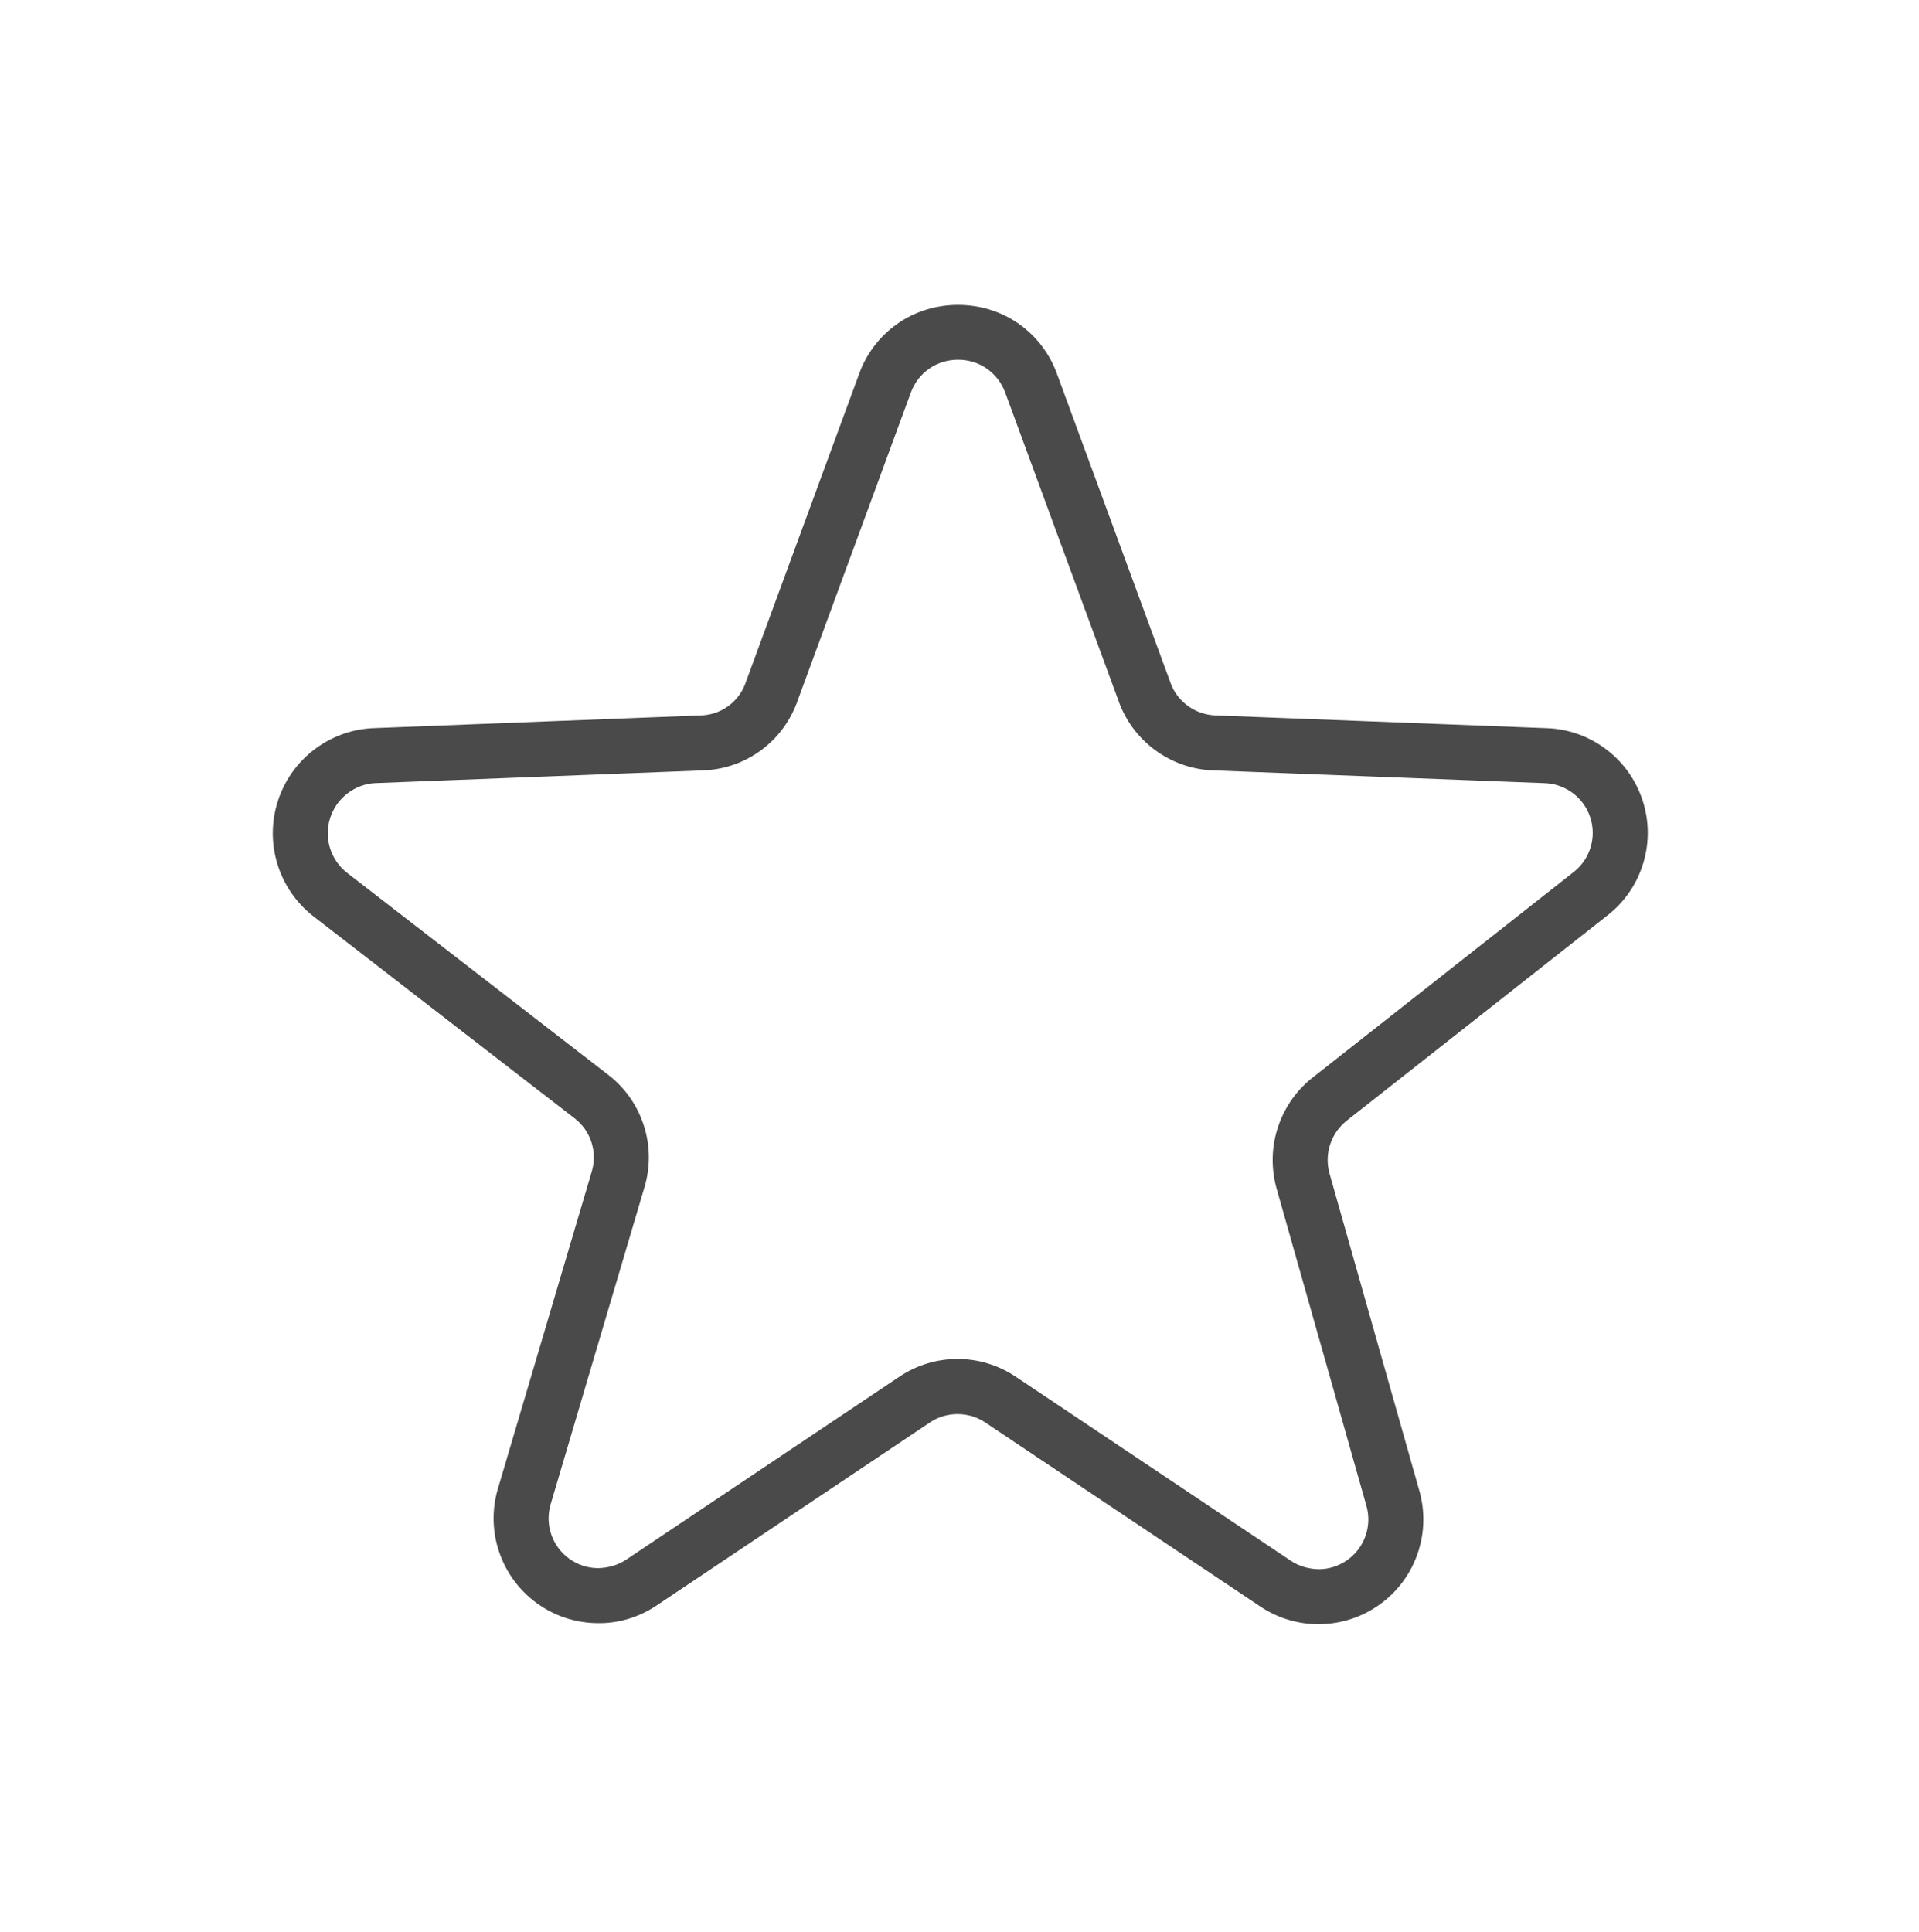 <?xml version="1.0" encoding="UTF-8"?>
<svg id="_レイヤー_1" data-name="レイヤー_1" xmlns="http://www.w3.org/2000/svg" version="1.1" viewBox="0 0 143 144">
  <!-- Generator: Adobe Illustrator 29.5.0, SVG Export Plug-In . SVG Version: 2.1.0 Build 137)  -->
  <path d="M98.252,121.034c-1.559,0-3.062-.459-4.356-1.331l-20.474-13.697c-1.238-.838-2.905-.833-4.125-.006l-20.306,13.598c-1.315.903-2.892,1.394-4.501,1.358-1.625-.022-3.176-.537-4.487-1.489-1.312-.954-2.282-2.27-2.804-3.805-.522-1.534-.556-3.168-.096-4.725l6.998-23.65c.21-.714.2-1.466-.031-2.176-.23-.708-.665-1.322-1.255-1.775l-19.465-15.055c-1.271-.995-2.19-2.325-2.667-3.855-.477-1.53-.475-3.147.004-4.676.48-1.529,1.401-2.858,2.665-3.842,1.265-.985,2.779-1.553,4.379-1.643l24.45-.95c.755-.018,1.45-.246,2.041-.663.591-.417,1.041-.994,1.301-1.669l8.48-23.075c.532-1.514,1.523-2.827,2.855-3.771,2.667-1.888,6.404-1.888,9.067,0,1.332.943,2.323,2.257,2.865,3.797l8.481,23.077c.251.636.709,1.216,1.307,1.635.6.418,1.302.649,2.032.668l24.625.948c1.591.048,3.124.583,4.415,1.547,1.29.962,2.239,2.28,2.744,3.81.504,1.529.525,3.153.061,4.695-.462,1.54-1.376,2.882-2.642,3.88,0,0,0,0,0,0l-19.35,15.232c-.633.477-1.078,1.088-1.323,1.797-.244.706-.271,1.463-.078,2.188l6.697,23.654c.443,1.536.405,3.159-.115,4.685-.521,1.524-1.485,2.832-2.787,3.782-1.301.949-2.84,1.468-4.453,1.498-.051,0-.101,0-.151,0ZM71.354,101.271c1.559,0,3.065.462,4.355,1.335l20.471,13.695c.639.432,1.39.63,2.145.635.767-.015,1.498-.261,2.115-.711.619-.452,1.077-1.073,1.325-1.797.247-.725.266-1.497.053-2.232l-6.709-23.695c-.412-1.548-.354-3.132.157-4.612.513-1.483,1.445-2.765,2.697-3.706l19.313-15.205c.601-.474,1.034-1.11,1.253-1.841.222-.734.211-1.505-.028-2.23-.239-.727-.69-1.353-1.303-1.81-.614-.458-1.342-.713-2.104-.736l-24.615-.948c-1.51-.038-2.988-.524-4.249-1.406-1.26-.88-2.225-2.103-2.789-3.534l-8.508-23.148c-.269-.763-.741-1.39-1.378-1.841-1.271-.902-3.057-.901-4.329,0-.636.451-1.109,1.078-1.368,1.813l-8.5,23.13c-.562,1.464-1.519,2.691-2.776,3.577-1.258.886-2.736,1.373-4.275,1.409l-24.382.947c-.729.041-1.451.312-2.055.782s-1.043,1.104-1.273,1.835c-.229.729-.229,1.501-.002,2.232.228.73.667,1.366,1.27,1.837l19.45,15.043c1.245.954,2.164,2.255,2.652,3.755s.51,3.092.064,4.604l-6.998,23.65c-.218.738-.202,1.516.046,2.244.248.729.709,1.354,1.333,1.808.622.452,1.36.697,2.132.708.744-.013,1.511-.216,2.146-.652l20.318-13.606c1.283-.868,2.789-1.329,4.347-1.329ZM118.545,66.587h.01-.01Z" fill="#4a4a4a"/>
</svg>